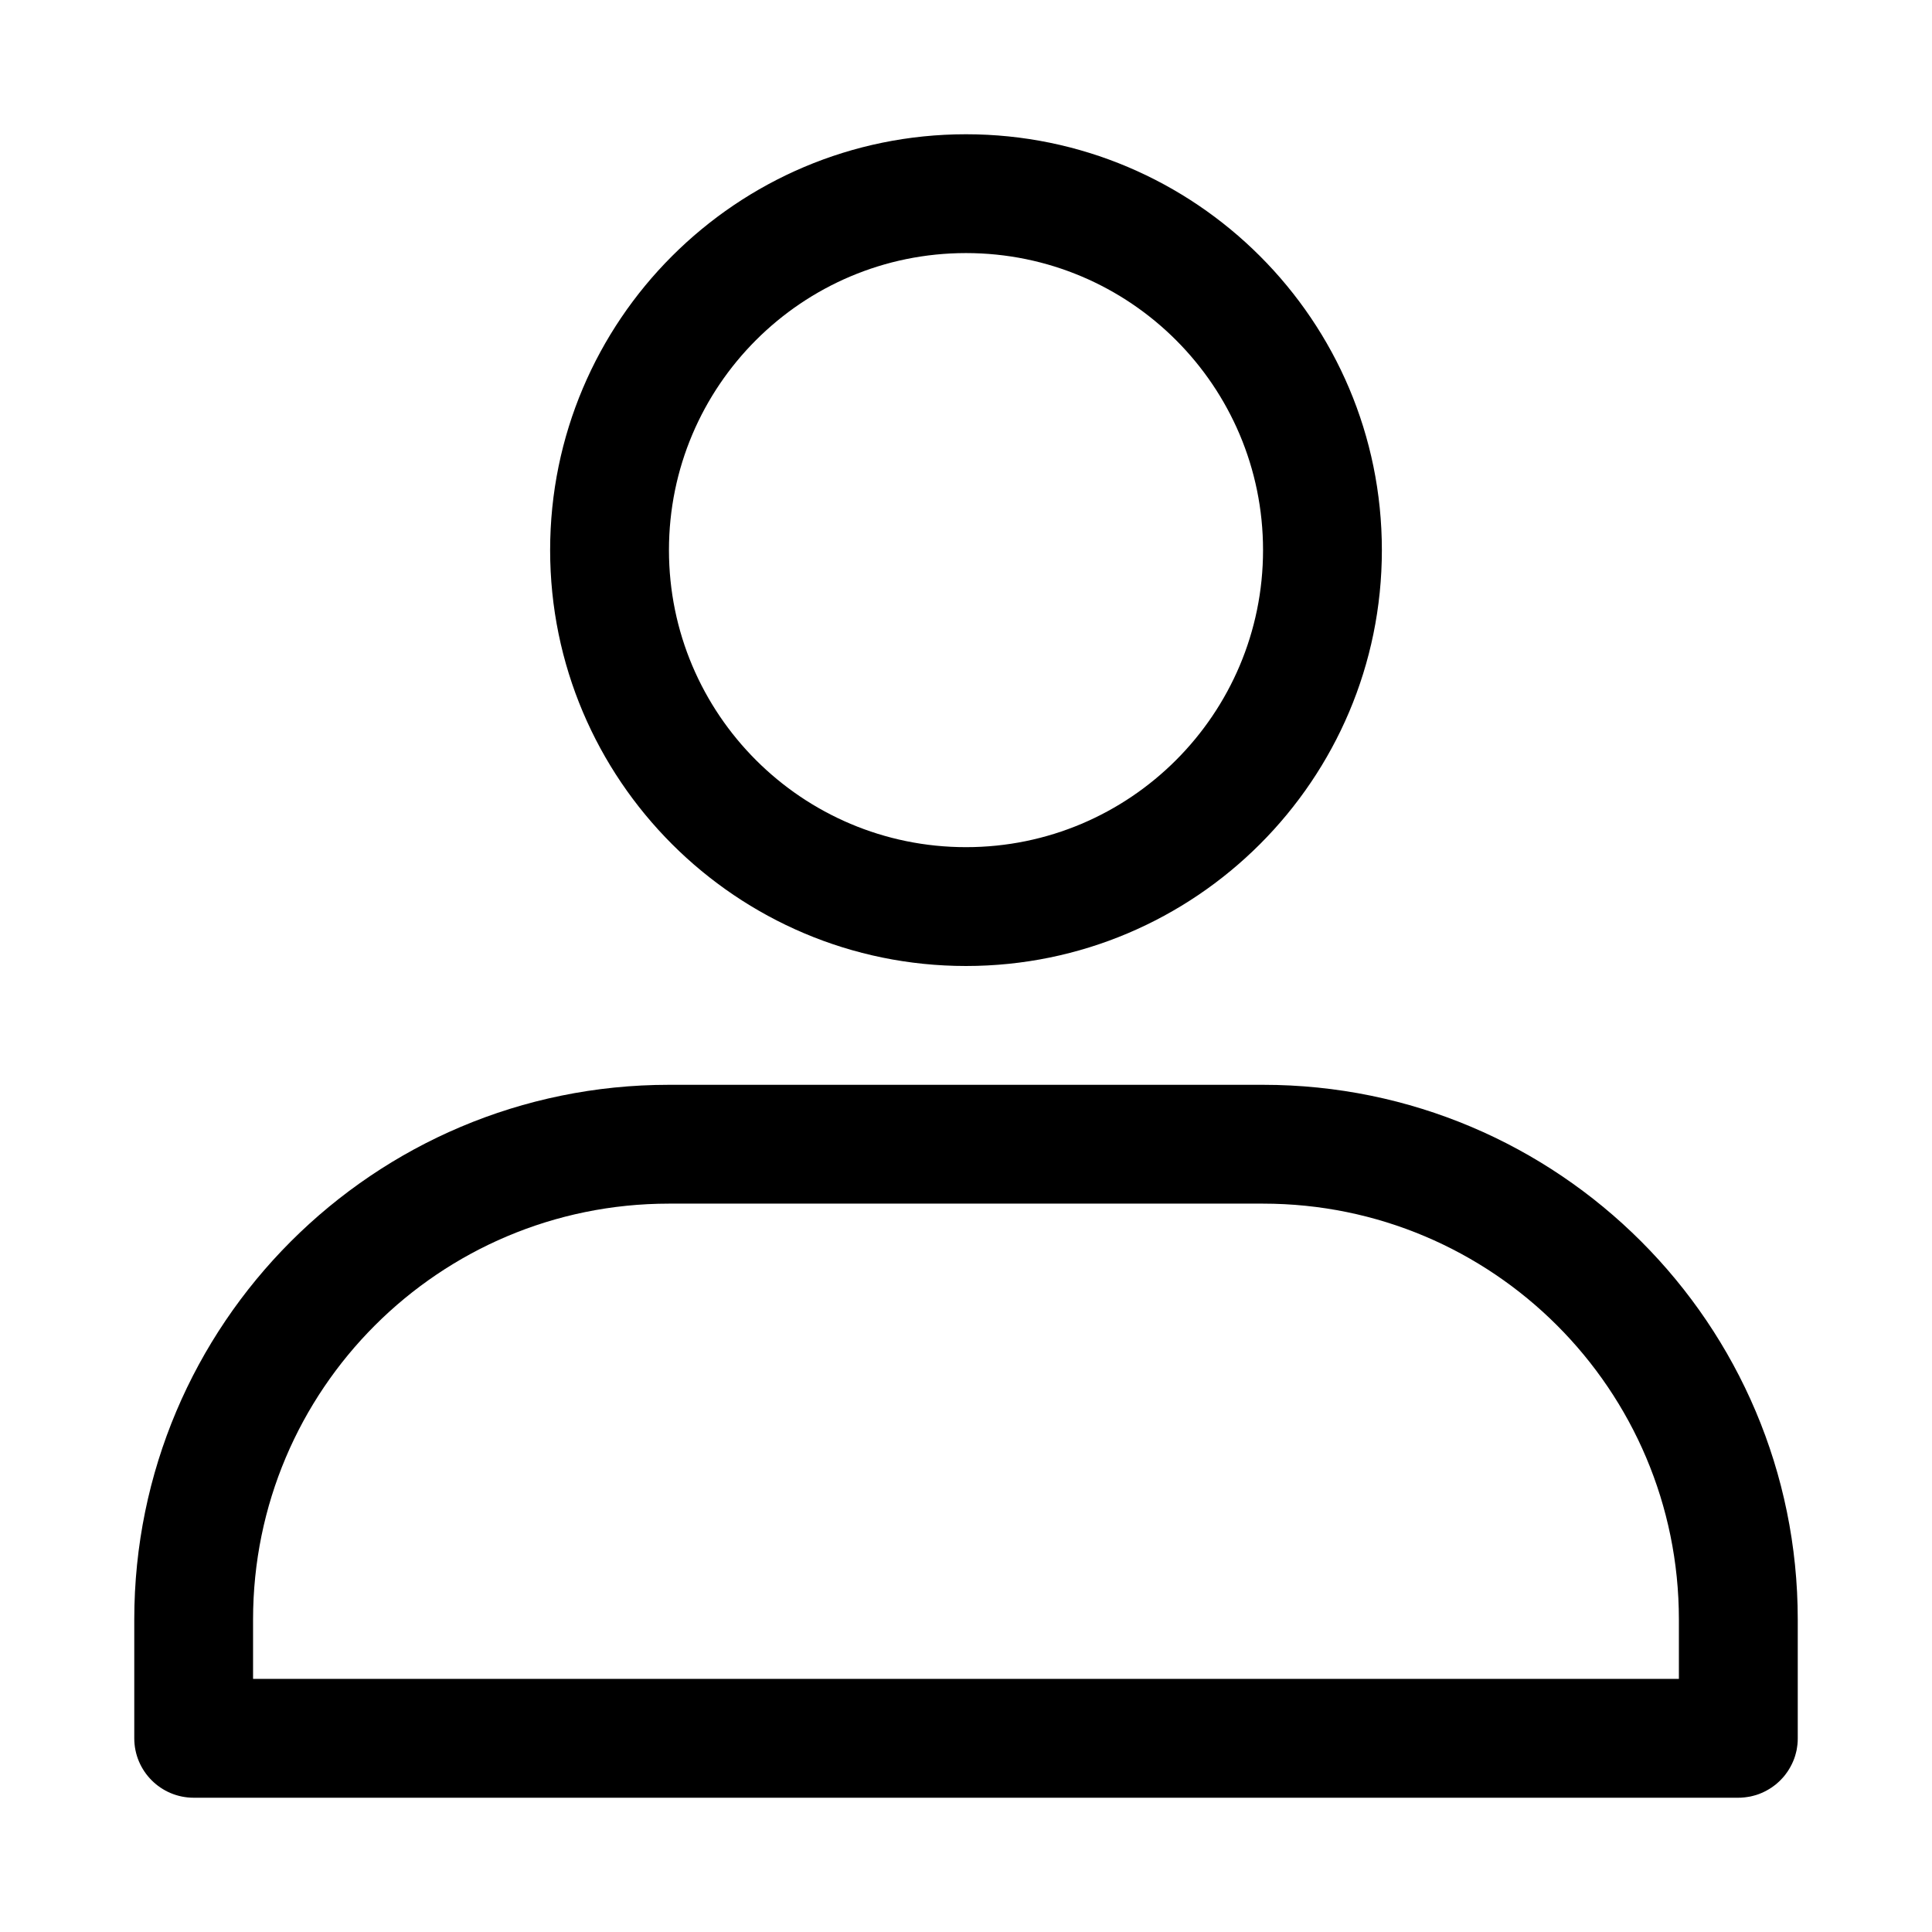 <?xml version="1.0" encoding="UTF-8"?>
<!-- Uploaded to: SVG Repo, www.svgrepo.com, Generator: SVG Repo Mixer Tools -->
<svg fill="#000000" width="800px" height="800px" version="1.1" viewBox="144 144 512 512" xmlns="http://www.w3.org/2000/svg">
 <g fill-rule="evenodd">
  <path d="m605.47 620.4-0.805 0.016h-409.34c-8.691 0-15.742-7.055-15.742-15.742v-31.488c0-78.262 63.434-141.7 141.7-141.7h157.44c78.262 0 141.7 63.434 141.7 141.7v31.488l-0.016 0.805-0.062 0.805-0.109 0.789-0.125 0.77-0.188 0.77-0.203 0.738-0.25 0.738-0.285 0.707-0.316 0.691-0.348 0.676-0.379 0.66-0.41 0.645-0.441 0.613-0.457 0.598-0.504 0.566-0.52 0.551-0.551 0.52-0.566 0.504-0.598 0.457-0.613 0.441-0.645 0.41-0.66 0.379-0.676 0.348-0.691 0.316-0.707 0.285-0.738 0.25-0.738 0.203-0.77 0.188-0.77 0.125-0.789 0.109-0.805 0.062zm-16.547-31.473v-15.742c0-60.867-49.344-110.21-110.21-110.21h-157.44c-60.867 0-110.21 49.344-110.21 110.21v15.742z"/>
  <path d="m400 179.58c-60.82 0-110.21 49.391-110.21 110.21 0 60.82 49.391 110.21 110.21 110.21 60.82 0 110.21-49.391 110.21-110.21 0-60.82-49.391-110.21-110.21-110.21zm0 31.488c43.453 0 78.719 35.266 78.719 78.719 0 43.453-35.266 78.719-78.719 78.719s-78.719-35.266-78.719-78.719c0-43.453 35.266-78.719 78.719-78.719z"/>
 </g>
</svg>